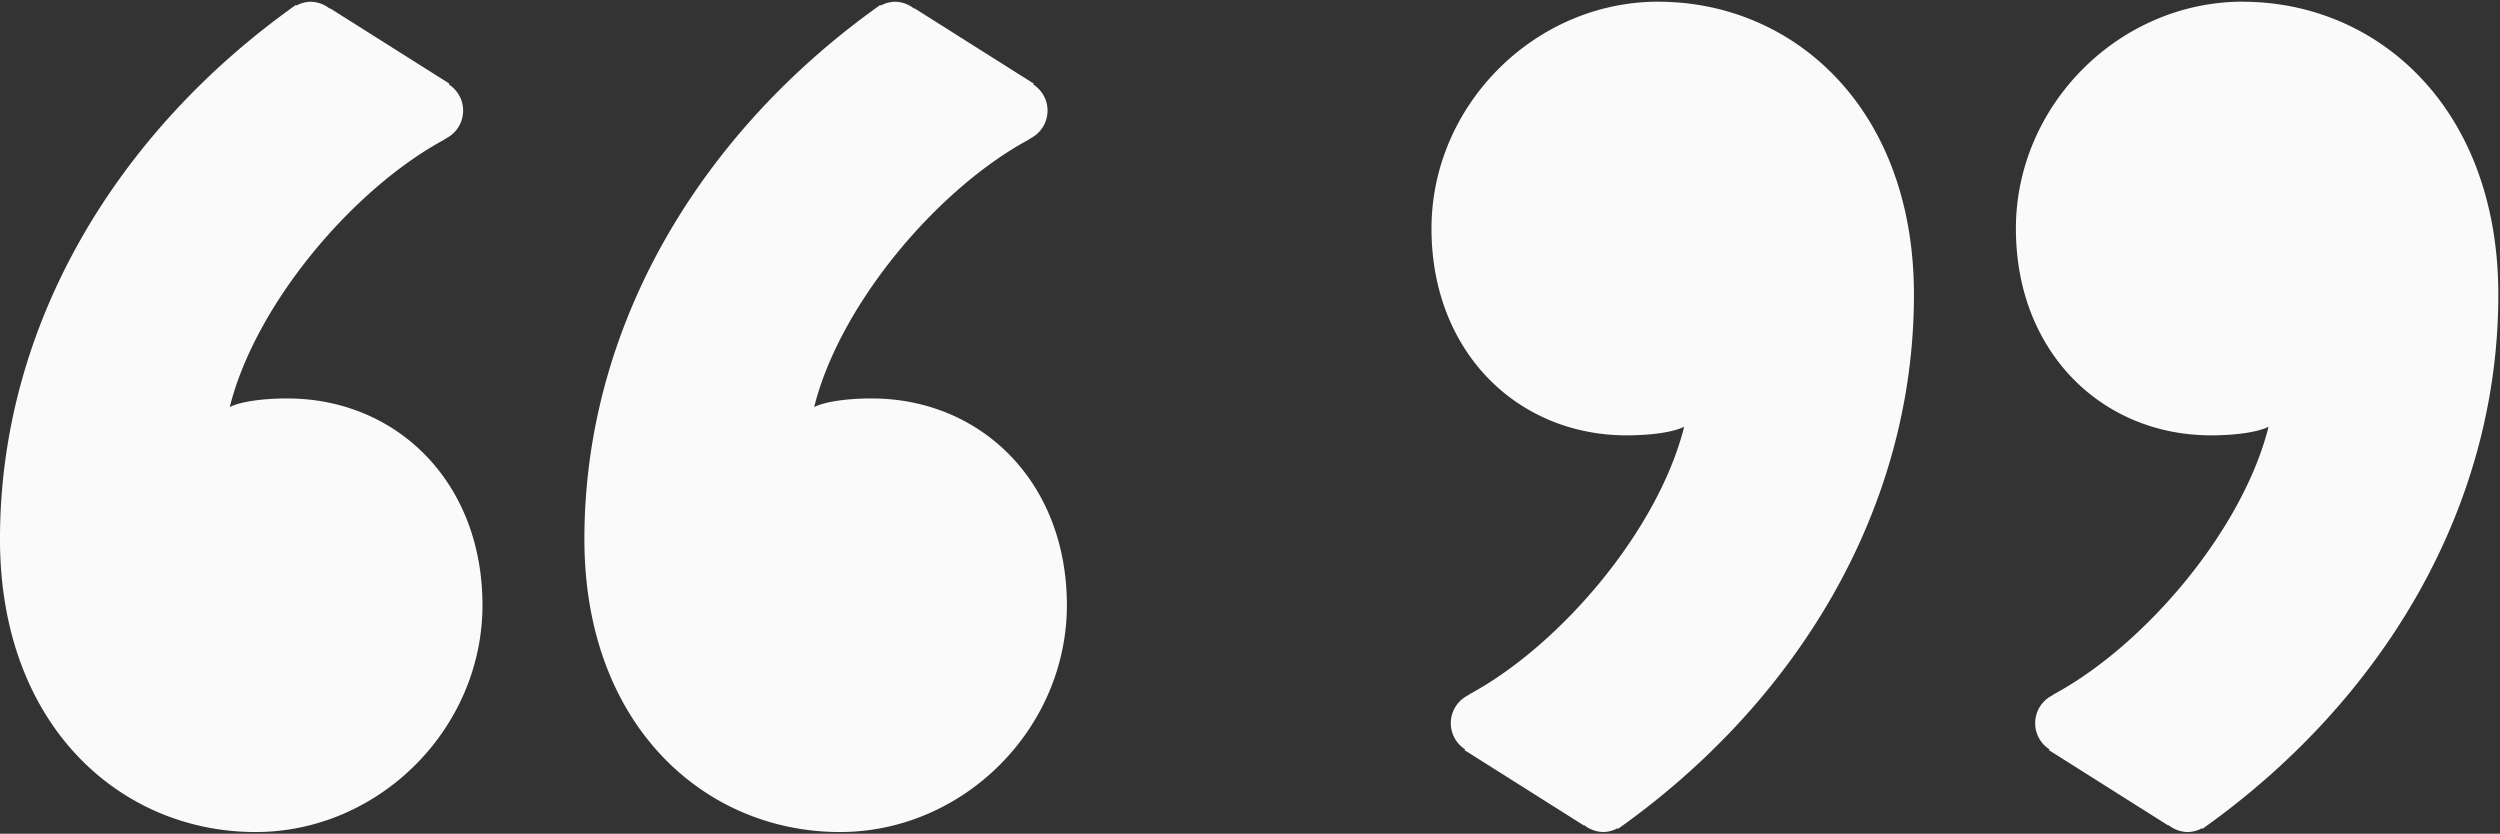 <svg xmlns="http://www.w3.org/2000/svg" width="742.027" height="247.458" viewBox="0 0 742.027 247.458">
  <rect x="0" y="0" width="742.027" height="247.458" fill="#333333" stroke="none"/>
  <g id="Group_1028" data-name="Group 1028" transform="translate(-2330 -7344.565)">
    <g id="quote" transform="translate(2330 7345.087)">
      <path id="Path_1408" data-name="Path 1408" d="M87.931,128.457c-6.824,0-13.648.844-17.048,2.556,7.6-30.414,36.371-64.51,63.432-79.237.07-.023.094-.07.141-.094.211-.117.4-.258.61-.375l-.023-.023a9.227,9.227,0,0,0,.844-16.04l.211-.211L100.664,12.662l-.117.094a9.286,9.286,0,0,0-5.628-2.04,9.018,9.018,0,0,0-4.244,1.126l-.188-.164c-52.856,37.5-87.8,94.6-87.8,158.544,0,55.388,35.808,86.929,75.86,86.929,36.652,0,67.348-30.672,67.348-67.348,0-36.629-25.56-61.345-57.945-61.345Z" transform="translate(-2.691 -10.716)" fill="#fafafa"/>
      <path id="Path_1409" data-name="Path 1409" d="M95.328,128.458c-6.824,0-13.648.844-17.048,2.556,7.6-30.414,36.371-64.51,63.432-79.237.07-.023.094-.07.141-.094.211-.117.4-.258.61-.375l-.023-.023a9.227,9.227,0,0,0,.844-16.04l.211-.211L108.061,12.662l-.117.094a9.286,9.286,0,0,0-5.628-2.04,9.019,9.019,0,0,0-4.244,1.126l-.188-.164c-52.856,37.5-87.8,94.6-87.8,158.544,0,55.388,35.808,86.928,75.86,86.928,36.652,0,67.348-30.672,67.348-67.348,0-36.629-25.56-61.345-57.945-61.345Z" transform="translate(163.37 -10.716)" fill="#fafafa"/>
    </g>
    <g id="Group_1027" data-name="Group 1027" transform="translate(2754.884 7345.064)">
      <path id="Path_1410" data-name="Path 1410" d="M87.154,14.775c-36.652,0-67.348,30.672-67.348,67.348,0,36.652,25.56,61.368,57.945,61.368,6.824,0,13.648-.844,17.048-2.556-7.6,30.414-36.371,64.51-63.432,79.237-.07.023-.094.07-.141.094-.211.117-.4.258-.61.375l.023.023A9.227,9.227,0,0,0,29.8,236.7l-.211.211,35.433,22.371.117-.094a9.375,9.375,0,0,0,5.628,2.04,9.019,9.019,0,0,0,4.244-1.126l.188.164c52.856-37.5,87.8-94.6,87.8-158.544,0-55.412-35.808-86.928-75.86-86.928Z" transform="translate(-19.806 -14.774)" fill="#fafafa" stroke="rgba(0,0,0,0)" stroke-miterlimit="10" stroke-width="1"/>
      <path id="Path_1411" data-name="Path 1411" d="M94.551,14.775C57.9,14.775,27.2,45.447,27.2,82.123c0,36.652,25.56,61.368,57.945,61.368,6.824,0,13.648-.844,17.048-2.556-7.6,30.414-36.371,64.51-63.432,79.237-.07.023-.094.07-.141.094-.211.117-.4.258-.61.375l.023.023a9.227,9.227,0,0,0-.844,16.04l-.211.211,35.433,22.371.117-.094a9.375,9.375,0,0,0,5.628,2.04,9.018,9.018,0,0,0,4.244-1.126l.188.164c52.856-37.5,87.8-94.6,87.8-158.544,0-55.412-35.808-86.928-75.86-86.928Z" transform="translate(146.255 -14.774)" fill="#fafafa" stroke="rgba(0,0,0,0)" stroke-miterlimit="10" stroke-width="1"/>
    </g>
  </g>
</svg>
